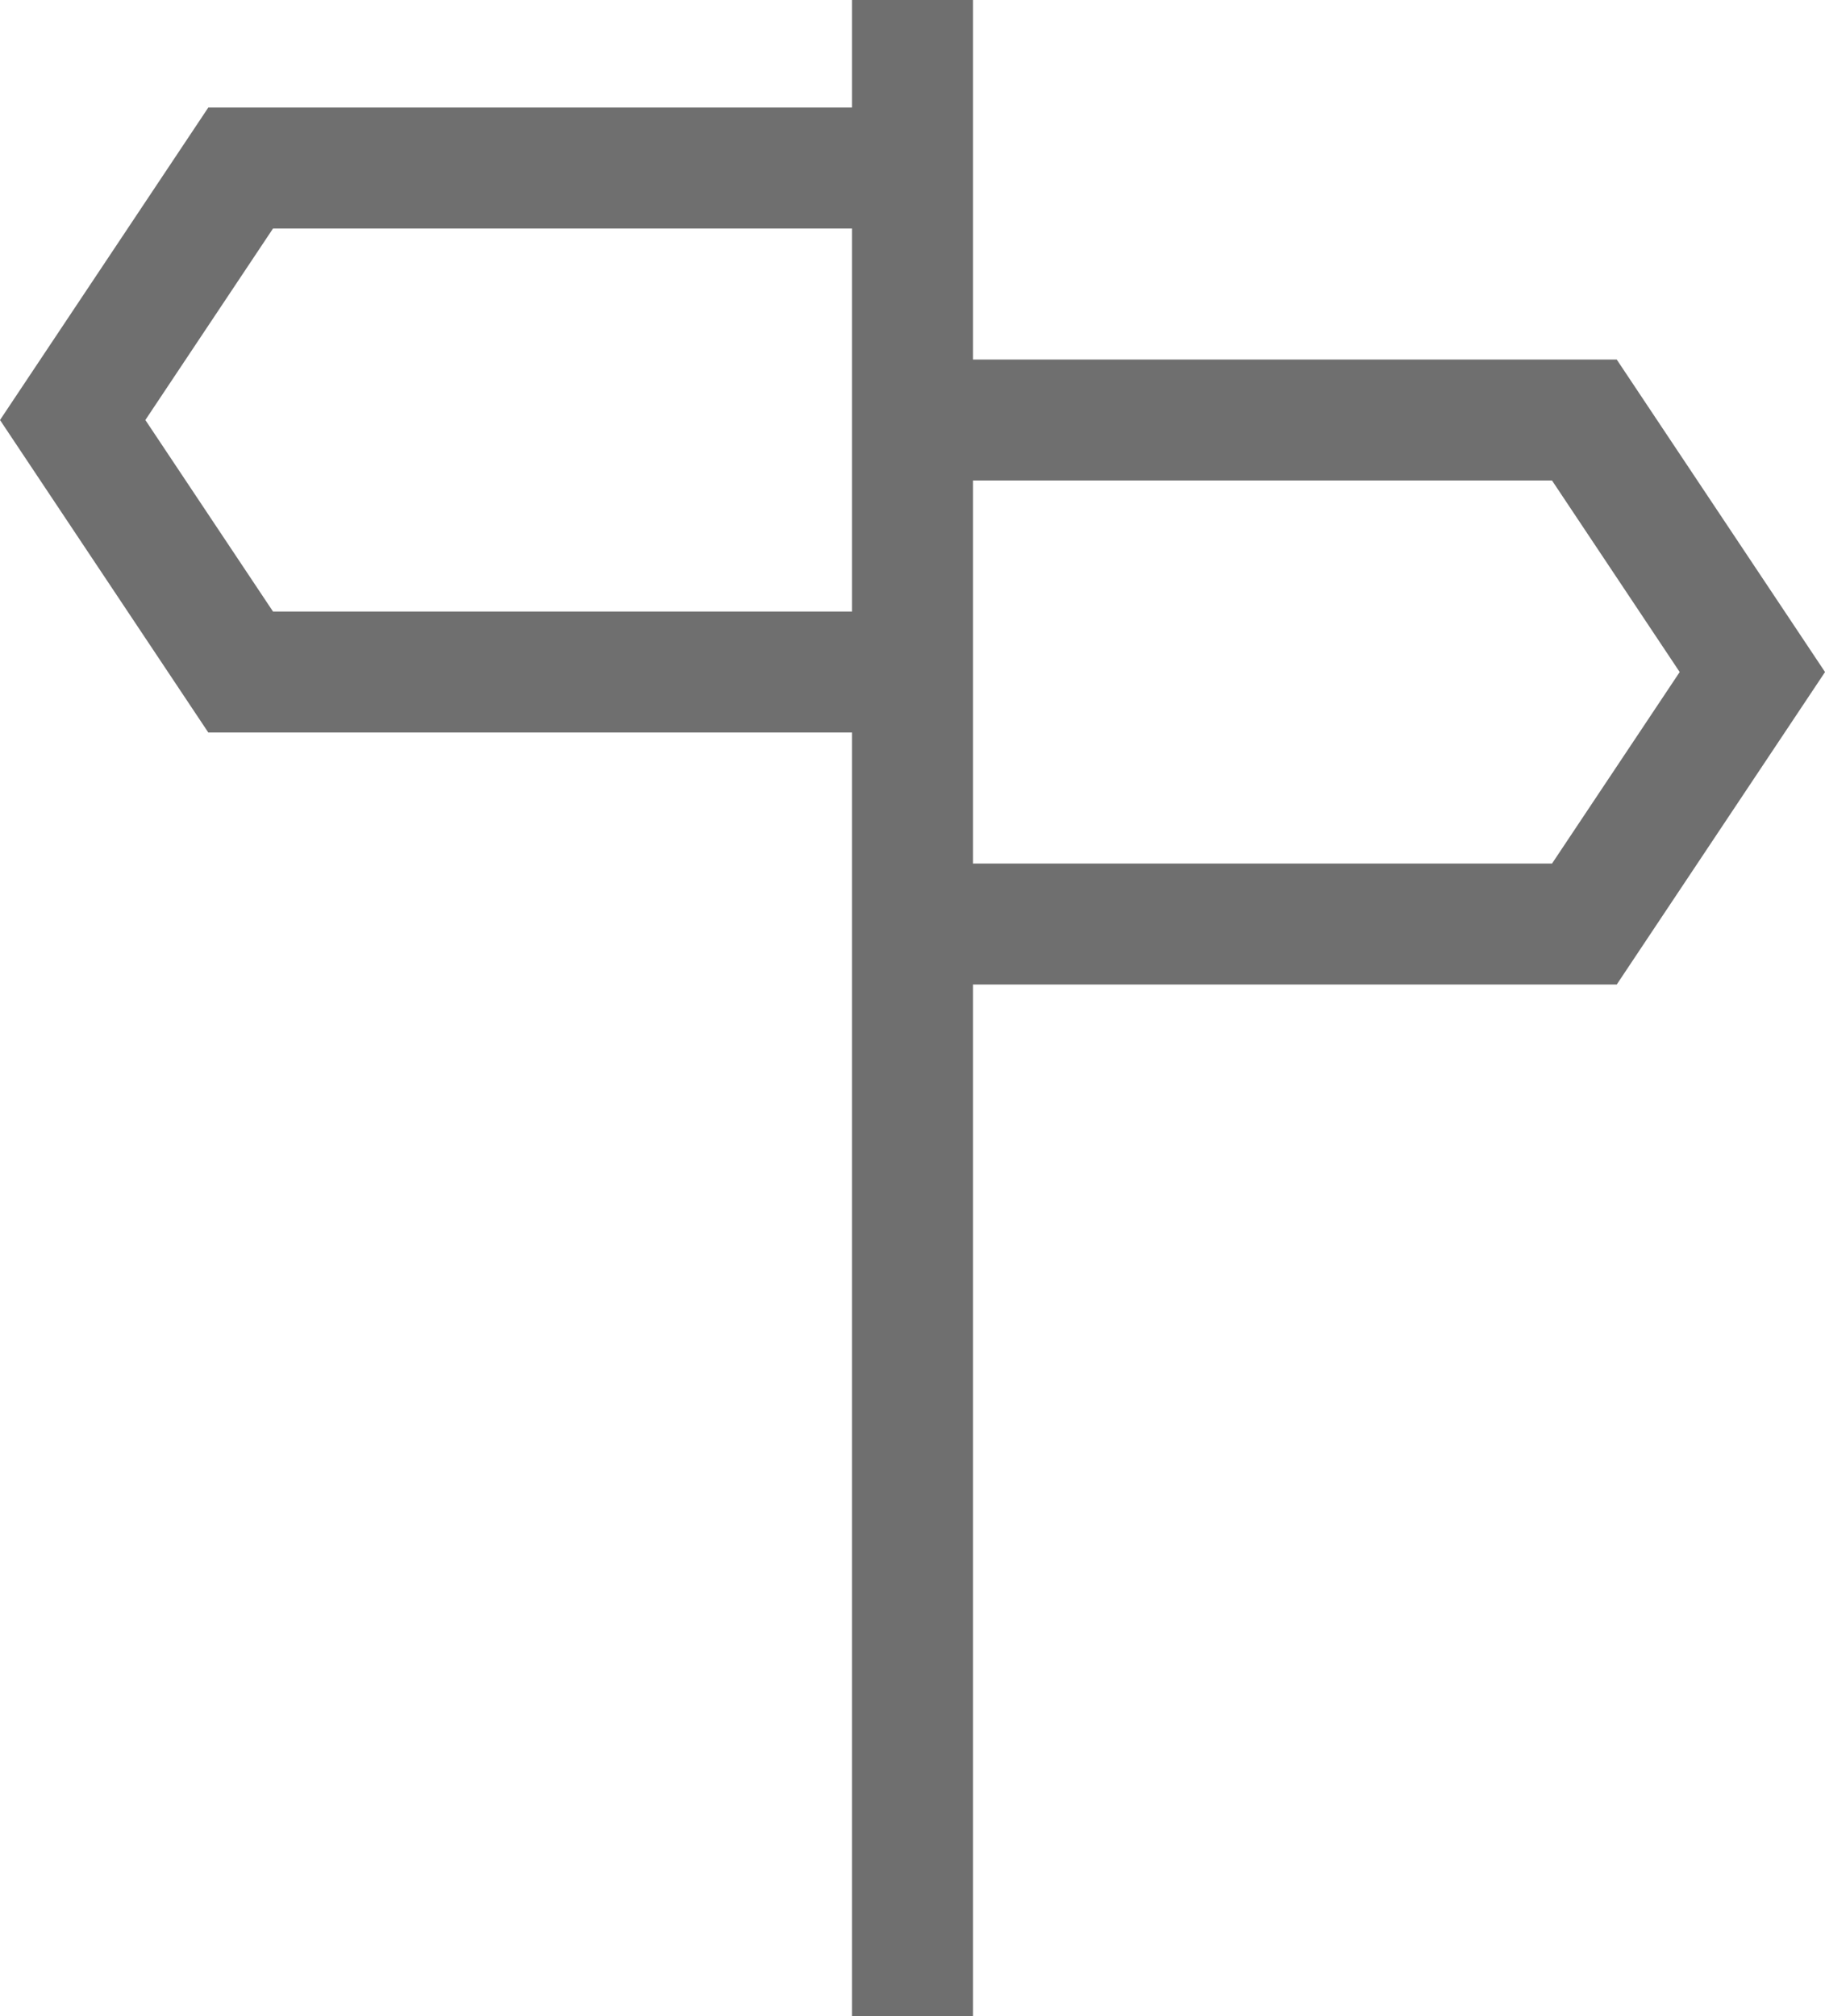 <svg xmlns="http://www.w3.org/2000/svg" width="45.272" height="50" viewBox="0 0 45.272 50">
  <path id="navigate-svgrepo-com" d="M39.5,22.917l4.167-6.25L39.5,10.417H22.833v12.5ZM22.833,50V0M6.167,4.167,2,10.417l4.167,6.25H22.833V4.167Z" transform="translate(-0.197)" fill="none" stroke="#6f6f6f" stroke-width="3"/>
</svg>
